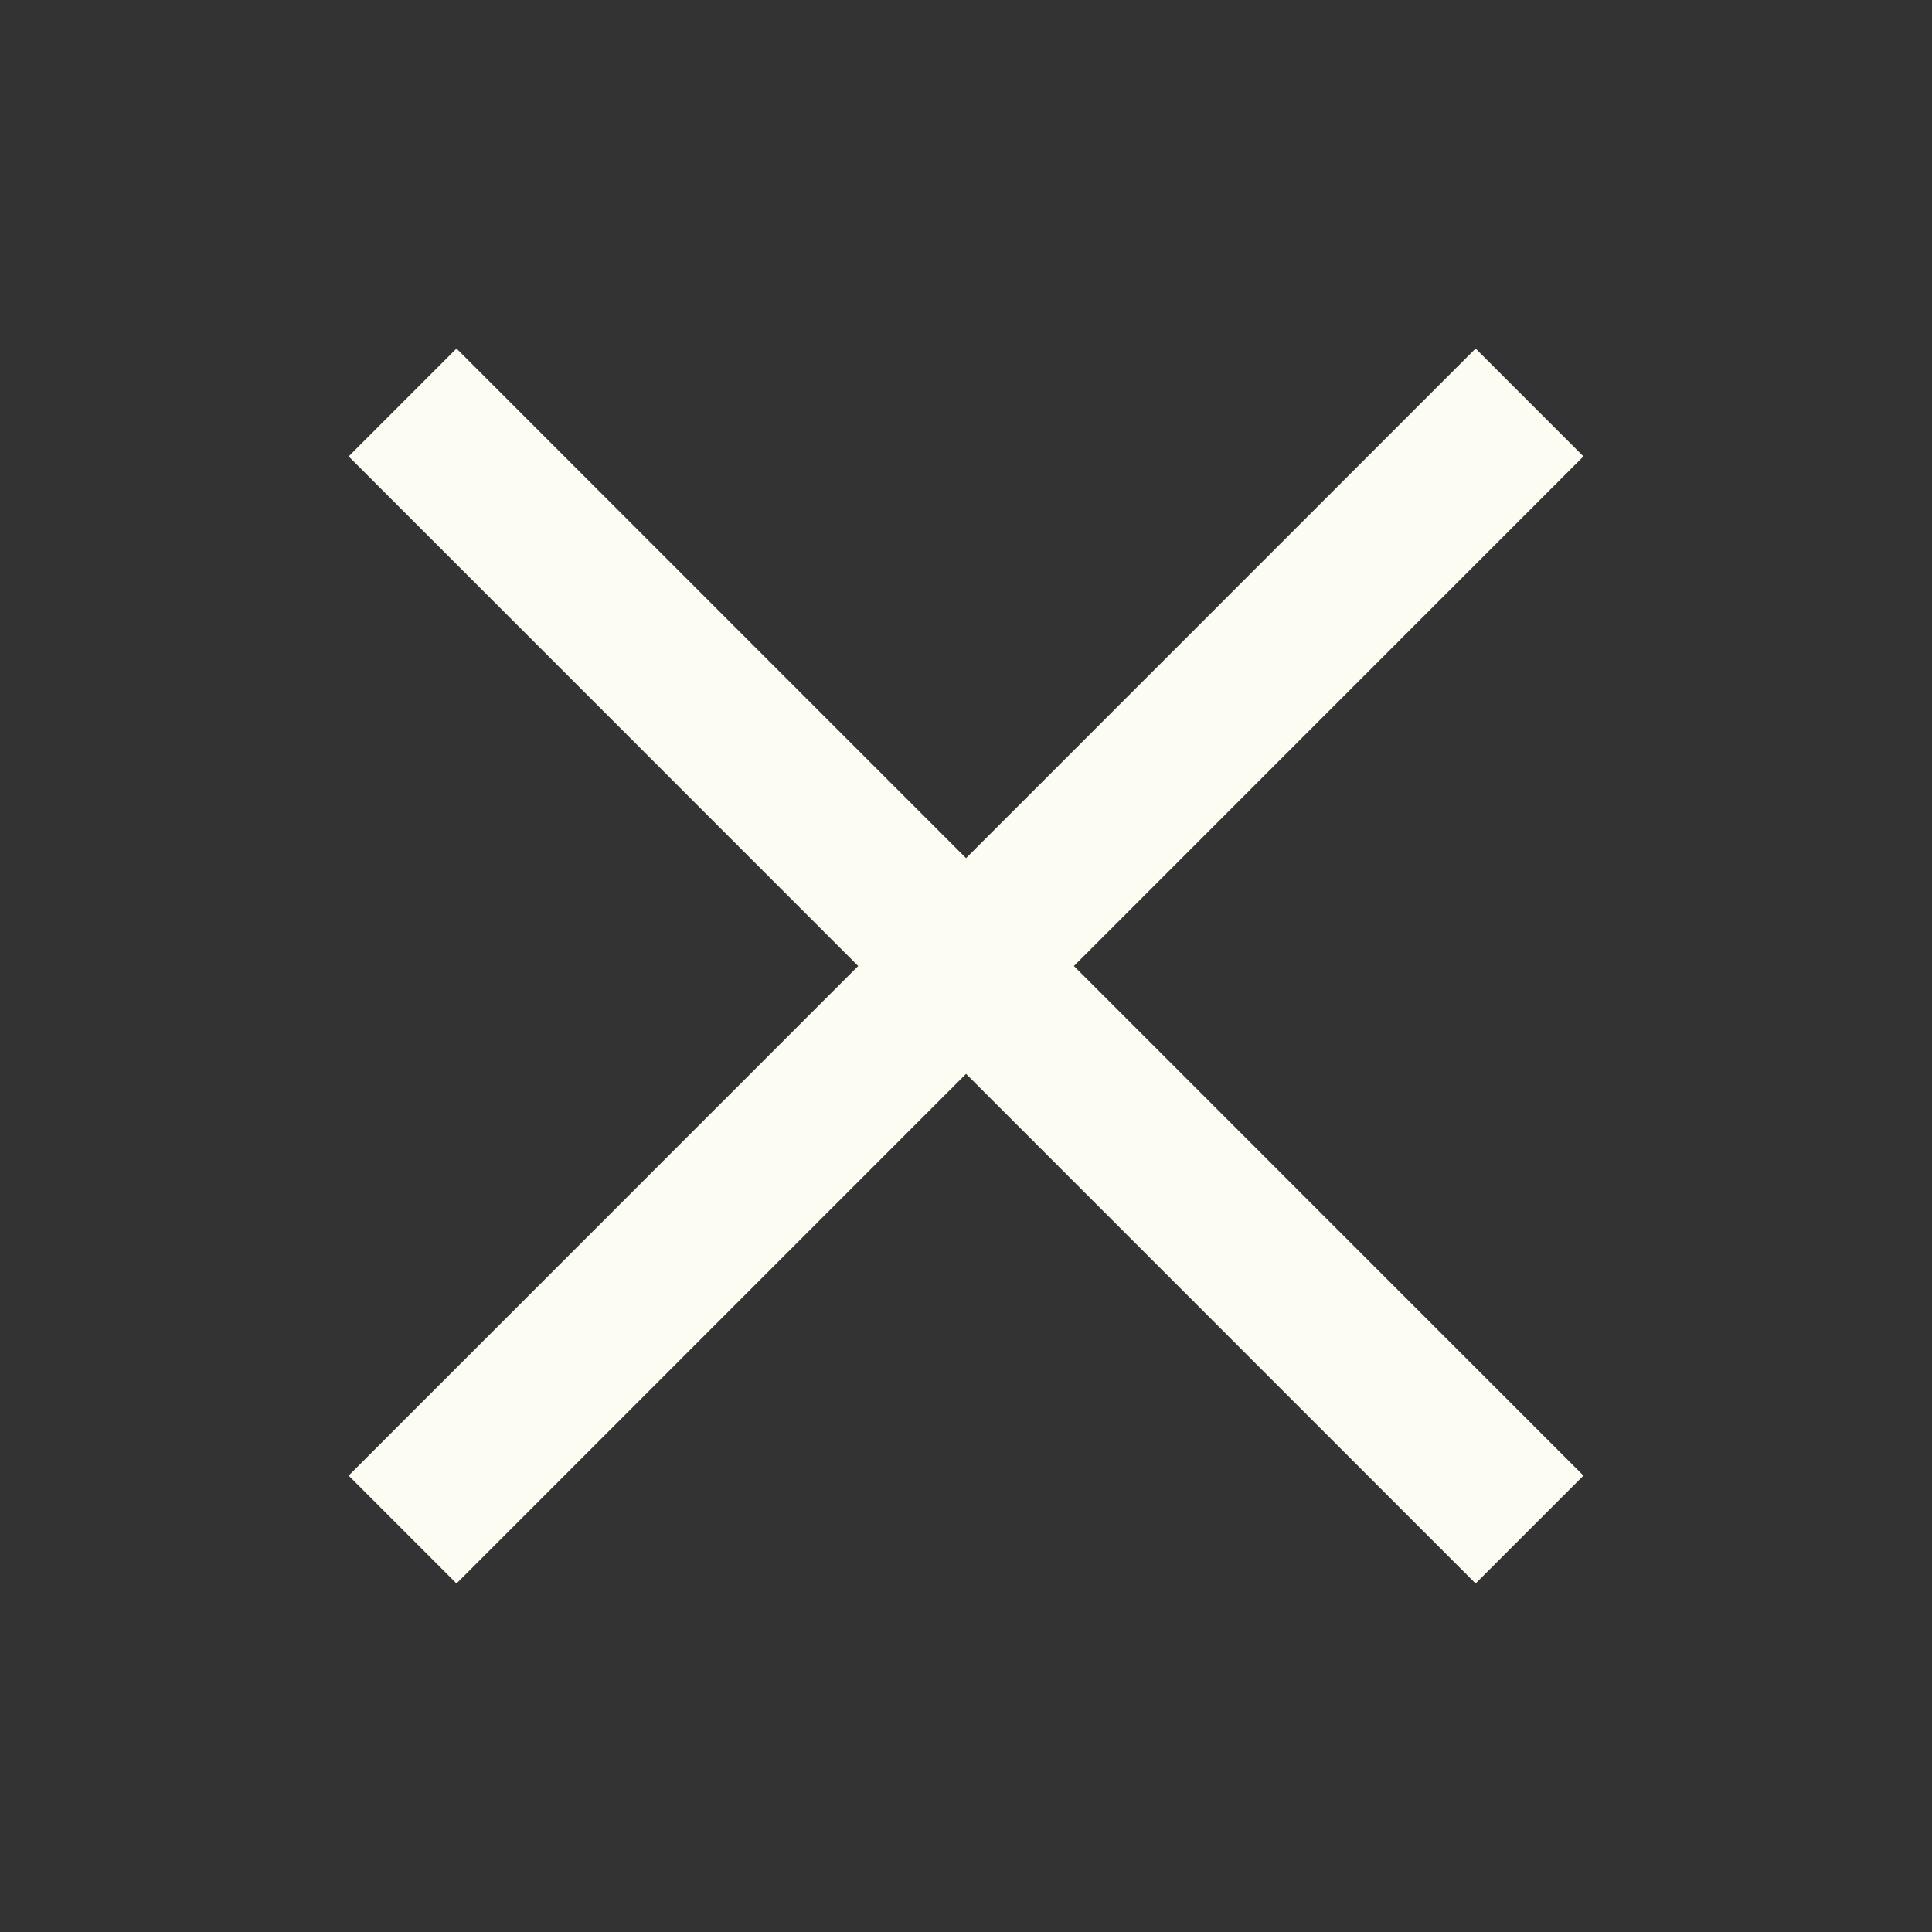<svg width="19" height="19" viewBox="0 0 19 19" fill="none" xmlns="http://www.w3.org/2000/svg">
<rect x="0" y="0" width="19" height="19" fill="#333333" stroke="none"/>
<path d="M15.042 3.958L3.959 15.042M3.959 3.958L15.042 15.042" stroke="#FCFCF2" stroke-width="1.5" stroke-linejoin="round"/>
</svg>
